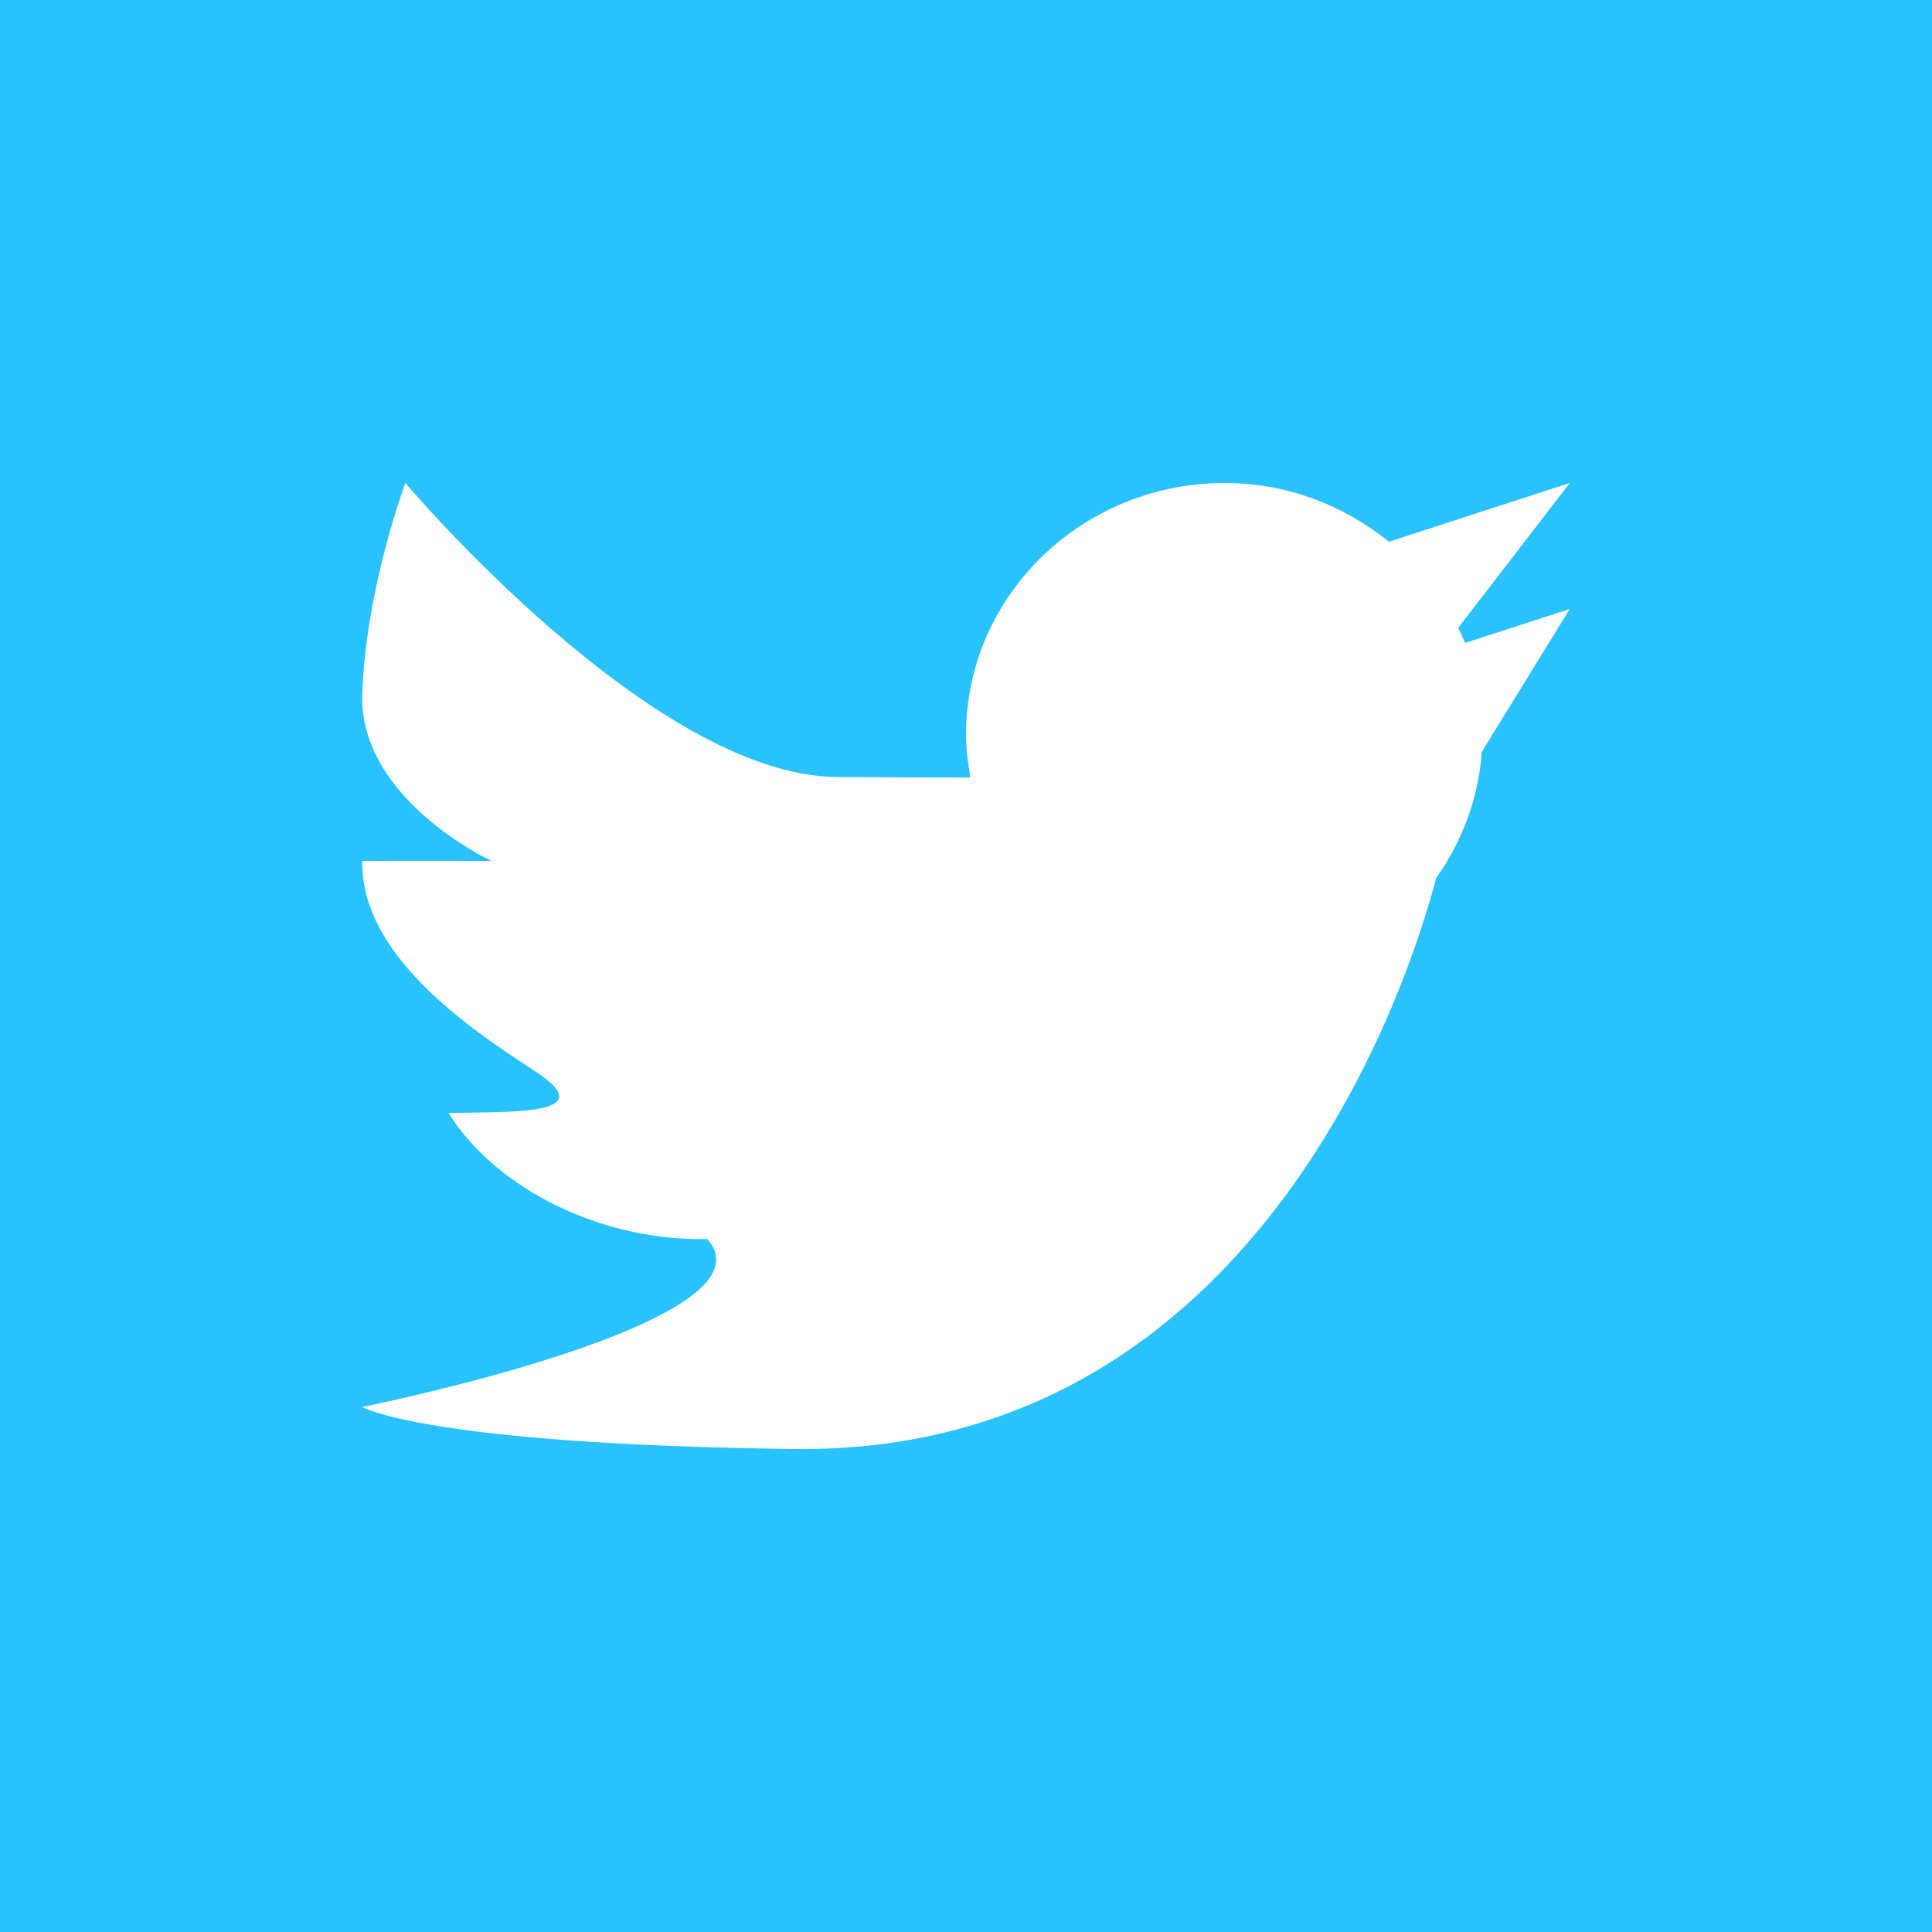 <svg xmlns="http://www.w3.org/2000/svg" xmlns:xlink="http://www.w3.org/1999/xlink" preserveAspectRatio="xMidYMid" width="48" height="48" viewBox="0 0 48 48">
  <defs>
    <style>
      .cls-1 {
        fill: #28c3ff;
      }

      .cls-2 {
        fill: #fff;
        fill-rule: evenodd;
      }
    </style>
  </defs>
  <g>
    <rect width="48" height="48" class="cls-1"/>
    <path d="M36.400,15.974 L39.000,15.130 L36.814,18.679 C36.734,19.841 36.320,20.909 35.682,21.813 C35.054,24.209 31.342,36.145 19.714,36.000 C10.562,35.885 9.000,34.957 9.000,34.957 C9.000,34.957 19.431,32.863 17.571,30.783 C14.990,30.843 12.345,29.569 11.143,27.652 C12.723,27.616 14.993,27.717 13.286,26.609 C11.578,25.500 8.966,23.707 9.000,21.391 C10.270,21.382 12.214,21.391 12.214,21.391 C12.214,21.391 8.900,19.859 9.000,17.217 C9.100,14.576 10.072,12.000 10.072,12.000 C10.072,12.000 16.199,19.272 20.786,19.304 C22.131,19.314 23.214,19.318 24.109,19.318 C24.049,18.973 24.000,18.623 24.000,18.261 C24.000,14.803 26.878,12.000 30.429,12.000 C31.986,12.000 33.395,12.561 34.507,13.459 L39.000,12.000 L36.227,15.600 C36.287,15.724 36.348,15.846 36.400,15.974 Z" class="cls-2"/>
  </g>
</svg>

